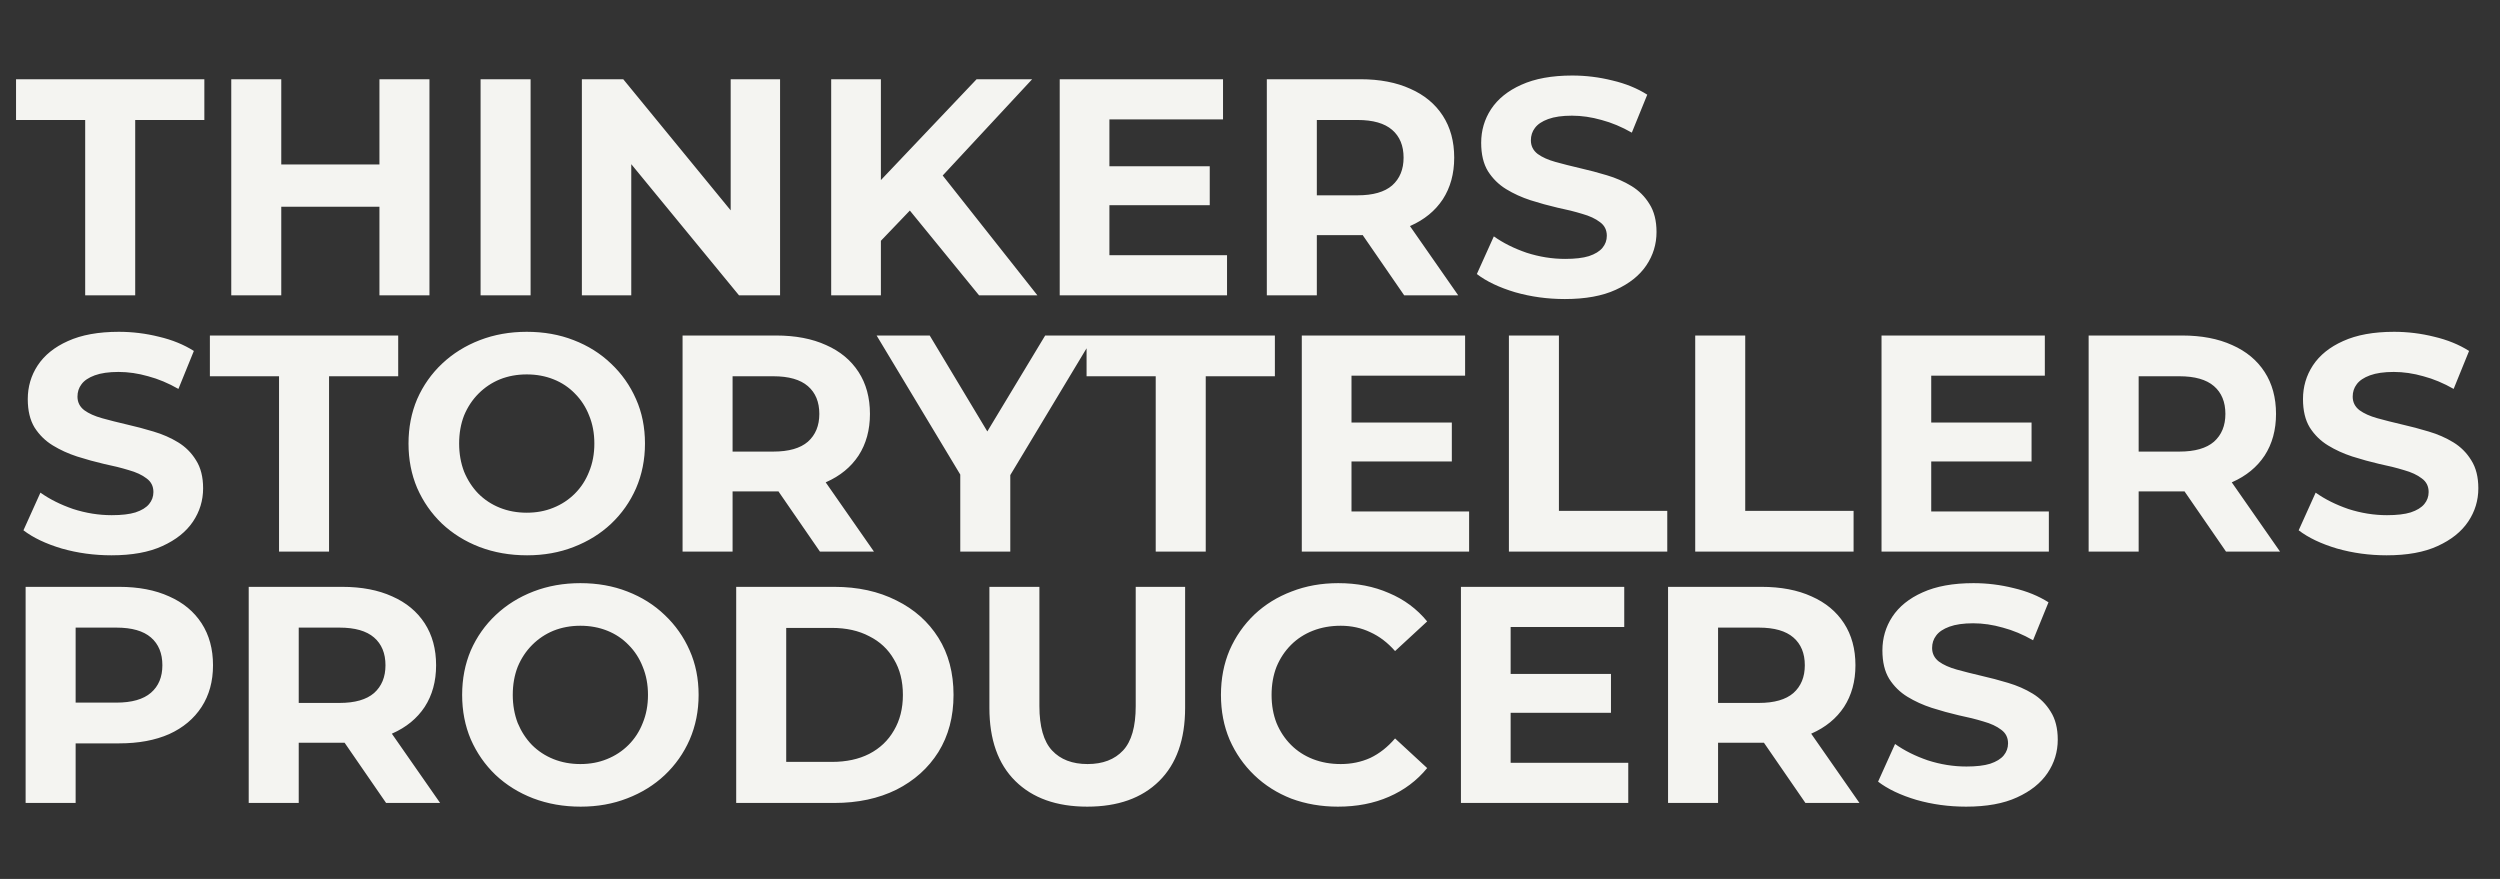 <svg width="347" height="122" viewBox="0 0 347 122" fill="none" xmlns="http://www.w3.org/2000/svg">
<rect x="0" y="0" width="347" height="122" fill="#333333" stroke="none"/>
<path d="M11.824 40.993V16.654H2.226V10.998H28.364V16.654H18.766V40.993H11.824ZM52.666 10.998H59.608V40.993H52.666V10.998ZM39.04 40.993H32.099V10.998H39.04V40.993ZM53.18 28.695H38.526V22.825H53.18V28.695ZM66.704 40.993V10.998H73.646V40.993H66.704ZM80.764 40.993V10.998H86.506L104.202 32.594H101.417V10.998H108.273V40.993H102.574L84.835 19.397H87.62V40.993H80.764ZM121.583 34.137L121.197 26.124L135.551 10.998H143.264L130.324 24.924L126.467 29.038L121.583 34.137ZM115.369 40.993V10.998H122.268V40.993H115.369ZM135.894 40.993L125.225 27.924L129.767 22.996L143.992 40.993H135.894ZM153.472 23.082H167.912V28.481H153.472V23.082ZM153.986 35.422H170.312V40.993H147.088V10.998H169.755V16.569H153.986V35.422ZM175.835 40.993V10.998H188.818C191.503 10.998 193.817 11.441 195.76 12.327C197.702 13.184 199.202 14.426 200.259 16.055C201.316 17.683 201.844 19.625 201.844 21.882C201.844 24.11 201.316 26.038 200.259 27.667C199.202 29.266 197.702 30.495 195.76 31.352C193.817 32.209 191.503 32.637 188.818 32.637H179.691L182.776 29.595V40.993H175.835ZM194.903 40.993L187.404 30.109H194.817L202.401 40.993H194.903ZM182.776 30.366L179.691 27.11H188.432C190.575 27.11 192.175 26.652 193.231 25.738C194.288 24.796 194.817 23.51 194.817 21.882C194.817 20.225 194.288 18.94 193.231 18.026C192.175 17.111 190.575 16.654 188.432 16.654H179.691L182.776 13.355V30.366ZM217.199 41.507C214.8 41.507 212.5 41.193 210.3 40.564C208.101 39.907 206.33 39.064 204.987 38.036L207.344 32.808C208.629 33.722 210.143 34.48 211.886 35.079C213.657 35.651 215.442 35.936 217.242 35.936C218.613 35.936 219.713 35.808 220.541 35.551C221.398 35.265 222.027 34.88 222.427 34.394C222.827 33.908 223.026 33.351 223.026 32.723C223.026 31.923 222.712 31.294 222.084 30.837C221.455 30.352 220.627 29.966 219.599 29.68C218.57 29.366 217.428 29.081 216.171 28.823C214.942 28.538 213.7 28.195 212.443 27.795C211.214 27.395 210.086 26.881 209.058 26.253C208.029 25.624 207.187 24.796 206.53 23.767C205.901 22.739 205.587 21.425 205.587 19.825C205.587 18.111 206.044 16.554 206.958 15.155C207.901 13.726 209.301 12.598 211.157 11.77C213.043 10.913 215.399 10.484 218.227 10.484C220.113 10.484 221.97 10.713 223.798 11.17C225.626 11.598 227.24 12.255 228.64 13.141L226.497 18.411C225.098 17.611 223.698 17.026 222.298 16.654C220.898 16.255 219.527 16.055 218.185 16.055C216.842 16.055 215.742 16.212 214.885 16.526C214.028 16.84 213.414 17.254 213.043 17.768C212.671 18.254 212.486 18.825 212.486 19.482C212.486 20.254 212.8 20.882 213.428 21.368C214.057 21.825 214.885 22.196 215.914 22.482C216.942 22.767 218.07 23.053 219.299 23.339C220.556 23.625 221.798 23.953 223.026 24.324C224.283 24.696 225.426 25.196 226.454 25.824C227.483 26.453 228.311 27.281 228.94 28.309C229.597 29.338 229.925 30.637 229.925 32.209C229.925 33.894 229.454 35.437 228.511 36.836C227.568 38.236 226.154 39.364 224.269 40.221C222.412 41.078 220.056 41.507 217.199 41.507Z" fill="#F4F4F1"/>
<path d="M15.466 77.077C13.067 77.077 10.767 76.763 8.568 76.135C6.368 75.478 4.597 74.635 3.254 73.606L5.611 68.379C6.897 69.293 8.411 70.05 10.153 70.65C11.924 71.221 13.71 71.507 15.509 71.507C16.88 71.507 17.98 71.378 18.809 71.121C19.666 70.836 20.294 70.45 20.694 69.964C21.094 69.479 21.294 68.922 21.294 68.293C21.294 67.493 20.98 66.865 20.351 66.408C19.723 65.922 18.894 65.537 17.866 65.251C16.837 64.937 15.695 64.651 14.438 64.394C13.21 64.108 11.967 63.766 10.71 63.366C9.482 62.966 8.353 62.452 7.325 61.823C6.297 61.195 5.454 60.366 4.797 59.338C4.169 58.309 3.854 56.995 3.854 55.396C3.854 53.682 4.311 52.125 5.226 50.725C6.168 49.297 7.568 48.169 9.425 47.34C11.31 46.483 13.667 46.055 16.495 46.055C18.38 46.055 20.237 46.283 22.065 46.74C23.893 47.169 25.507 47.826 26.907 48.711L24.765 53.982C23.365 53.182 21.965 52.596 20.565 52.225C19.166 51.825 17.794 51.625 16.452 51.625C15.109 51.625 14.009 51.782 13.152 52.096C12.296 52.411 11.681 52.825 11.31 53.339C10.939 53.825 10.753 54.396 10.753 55.053C10.753 55.824 11.067 56.453 11.696 56.938C12.324 57.395 13.152 57.767 14.181 58.052C15.209 58.338 16.338 58.624 17.566 58.909C18.823 59.195 20.066 59.524 21.294 59.895C22.551 60.266 23.693 60.766 24.722 61.395C25.75 62.023 26.578 62.852 27.207 63.88C27.864 64.908 28.192 66.208 28.192 67.779C28.192 69.465 27.721 71.007 26.779 72.407C25.836 73.806 24.422 74.935 22.536 75.792C20.68 76.649 18.323 77.077 15.466 77.077ZM38.73 76.563V52.225H29.132V46.569H55.27V52.225H45.672V76.563H38.73ZM73.155 77.077C70.784 77.077 68.584 76.692 66.556 75.92C64.557 75.149 62.814 74.064 61.329 72.664C59.872 71.264 58.729 69.622 57.901 67.736C57.101 65.851 56.701 63.794 56.701 61.566C56.701 59.338 57.101 57.281 57.901 55.396C58.729 53.51 59.886 51.868 61.371 50.468C62.857 49.068 64.6 47.983 66.599 47.212C68.599 46.44 70.77 46.055 73.112 46.055C75.483 46.055 77.654 46.44 79.625 47.212C81.625 47.983 83.353 49.068 84.81 50.468C86.295 51.868 87.452 53.51 88.281 55.396C89.109 57.253 89.523 59.309 89.523 61.566C89.523 63.794 89.109 65.865 88.281 67.779C87.452 69.664 86.295 71.307 84.81 72.707C83.353 74.078 81.625 75.149 79.625 75.92C77.654 76.692 75.497 77.077 73.155 77.077ZM73.112 71.164C74.455 71.164 75.683 70.936 76.797 70.479C77.94 70.022 78.94 69.365 79.796 68.507C80.653 67.651 81.311 66.636 81.768 65.465C82.253 64.294 82.496 62.994 82.496 61.566C82.496 60.138 82.253 58.838 81.768 57.667C81.311 56.496 80.653 55.481 79.796 54.624C78.968 53.767 77.983 53.111 76.84 52.654C75.697 52.196 74.455 51.968 73.112 51.968C71.769 51.968 70.527 52.196 69.384 52.654C68.27 53.111 67.285 53.767 66.428 54.624C65.571 55.481 64.899 56.496 64.414 57.667C63.957 58.838 63.728 60.138 63.728 61.566C63.728 62.966 63.957 64.266 64.414 65.465C64.899 66.636 65.556 67.651 66.385 68.507C67.242 69.365 68.242 70.022 69.384 70.479C70.527 70.936 71.769 71.164 73.112 71.164ZM94.74 76.563V46.569H107.723C110.408 46.569 112.722 47.012 114.665 47.897C116.607 48.754 118.107 49.997 119.164 51.625C120.221 53.253 120.749 55.196 120.749 57.453C120.749 59.681 120.221 61.609 119.164 63.237C118.107 64.837 116.607 66.065 114.665 66.922C112.722 67.779 110.408 68.208 107.723 68.208H98.597L101.682 65.165V76.563H94.74ZM113.808 76.563L106.309 65.68H113.722L121.306 76.563H113.808ZM101.682 65.937L98.597 62.68H107.338C109.48 62.68 111.08 62.223 112.137 61.309C113.194 60.366 113.722 59.081 113.722 57.453C113.722 55.796 113.194 54.51 112.137 53.596C111.08 52.682 109.48 52.225 107.338 52.225H98.597L101.682 48.926V65.937ZM133.286 76.563V64.308L134.872 68.507L121.674 46.569H129.044L139.157 63.408H134.915L145.07 46.569H151.883L138.685 68.507L140.228 64.308V76.563H133.286ZM160.414 76.563V52.225H150.816V46.569H176.954V52.225H167.356V76.563H160.414ZM187.073 58.652H201.513V64.051H187.073V58.652ZM187.587 70.993H203.913V76.563H180.689V46.569H203.356V52.139H187.587V70.993ZM209.436 76.563V46.569H216.378V70.907H231.417V76.563H209.436ZM235.296 76.563V46.569H242.237V70.907H257.277V76.563H235.296ZM267.54 58.652H281.98V64.051H267.54V58.652ZM268.055 70.993H284.38V76.563H261.156V46.569H283.823V52.139H268.055V70.993ZM289.903 76.563V46.569H302.886C305.572 46.569 307.885 47.012 309.828 47.897C311.77 48.754 313.27 49.997 314.327 51.625C315.384 53.253 315.912 55.196 315.912 57.453C315.912 59.681 315.384 61.609 314.327 63.237C313.27 64.837 311.77 66.065 309.828 66.922C307.885 67.779 305.572 68.208 302.886 68.208H293.76L296.845 65.165V76.563H289.903ZM308.971 76.563L301.472 65.68H308.885L316.469 76.563H308.971ZM296.845 65.937L293.76 62.68H302.501C304.643 62.68 306.243 62.223 307.3 61.309C308.357 60.366 308.885 59.081 308.885 57.453C308.885 55.796 308.357 54.51 307.3 53.596C306.243 52.682 304.643 52.225 302.501 52.225H293.76L296.845 48.926V65.937ZM331.267 77.077C328.868 77.077 326.568 76.763 324.369 76.135C322.169 75.478 320.398 74.635 319.055 73.606L321.412 68.379C322.698 69.293 324.212 70.05 325.954 70.65C327.725 71.221 329.511 71.507 331.31 71.507C332.681 71.507 333.781 71.378 334.61 71.121C335.467 70.836 336.095 70.45 336.495 69.964C336.895 69.479 337.095 68.922 337.095 68.293C337.095 67.493 336.781 66.865 336.152 66.408C335.524 65.922 334.695 65.537 333.667 65.251C332.639 64.937 331.496 64.651 330.239 64.394C329.011 64.108 327.768 63.766 326.511 63.366C325.283 62.966 324.154 62.452 323.126 61.823C322.098 61.195 321.255 60.366 320.598 59.338C319.97 58.309 319.655 56.995 319.655 55.396C319.655 53.682 320.112 52.125 321.026 50.725C321.969 49.297 323.369 48.169 325.226 47.34C327.111 46.483 329.468 46.055 332.296 46.055C334.181 46.055 336.038 46.283 337.866 46.74C339.694 47.169 341.308 47.826 342.708 48.711L340.566 53.982C339.166 53.182 337.766 52.596 336.366 52.225C334.967 51.825 333.595 51.625 332.253 51.625C330.91 51.625 329.81 51.782 328.954 52.096C328.097 52.411 327.482 52.825 327.111 53.339C326.74 53.825 326.554 54.396 326.554 55.053C326.554 55.824 326.868 56.453 327.497 56.938C328.125 57.395 328.954 57.767 329.982 58.052C331.01 58.338 332.139 58.624 333.367 58.909C334.624 59.195 335.866 59.524 337.095 59.895C338.352 60.266 339.494 60.766 340.523 61.395C341.551 62.023 342.379 62.852 343.008 63.88C343.665 64.908 343.993 66.208 343.993 67.779C343.993 69.465 343.522 71.007 342.579 72.407C341.637 73.806 340.223 74.935 338.337 75.792C336.481 76.649 334.124 77.077 331.267 77.077Z" fill="#F4F4F1"/>
<path d="M3.556 111.45V81.455H16.54C19.225 81.455 21.539 81.898 23.481 82.784C25.424 83.641 26.923 84.883 27.98 86.512C29.037 88.14 29.566 90.082 29.566 92.339C29.566 94.567 29.037 96.495 27.98 98.124C26.923 99.752 25.424 101.009 23.481 101.894C21.539 102.751 19.225 103.18 16.54 103.18H7.413L10.498 100.052V111.45H3.556ZM10.498 100.823L7.413 97.524H16.154C18.297 97.524 19.896 97.067 20.953 96.153C22.01 95.239 22.538 93.967 22.538 92.339C22.538 90.682 22.01 89.397 20.953 88.483C19.896 87.569 18.297 87.112 16.154 87.112H7.413L10.498 83.812V100.823ZM34.521 111.45V81.455H47.505C50.19 81.455 52.504 81.898 54.446 82.784C56.389 83.641 57.888 84.883 58.945 86.512C60.002 88.14 60.531 90.082 60.531 92.339C60.531 94.567 60.002 96.495 58.945 98.124C57.888 99.723 56.389 100.952 54.446 101.809C52.504 102.666 50.19 103.094 47.505 103.094H38.378L41.463 100.052V111.45H34.521ZM53.589 111.45L46.091 100.566H53.504L61.088 111.45H53.589ZM41.463 100.823L38.378 97.567H47.119C49.261 97.567 50.861 97.109 51.918 96.195C52.975 95.253 53.504 93.967 53.504 92.339C53.504 90.682 52.975 89.397 51.918 88.483C50.861 87.569 49.261 87.112 47.119 87.112H38.378L41.463 83.812V100.823ZM80.599 111.964C78.228 111.964 76.028 111.578 74 110.807C72.001 110.036 70.258 108.95 68.773 107.55C67.316 106.151 66.173 104.508 65.345 102.623C64.545 100.737 64.145 98.681 64.145 96.453C64.145 94.224 64.545 92.168 65.345 90.282C66.173 88.397 67.33 86.754 68.816 85.355C70.301 83.955 72.043 82.869 74.043 82.098C76.043 81.327 78.214 80.941 80.556 80.941C82.927 80.941 85.098 81.327 87.069 82.098C89.069 82.869 90.797 83.955 92.254 85.355C93.739 86.754 94.896 88.397 95.725 90.282C96.553 92.139 96.967 94.196 96.967 96.453C96.967 98.681 96.553 100.752 95.725 102.666C94.896 104.551 93.739 106.193 92.254 107.593C90.797 108.964 89.069 110.036 87.069 110.807C85.098 111.578 82.941 111.964 80.599 111.964ZM80.556 106.051C81.899 106.051 83.127 105.822 84.241 105.365C85.384 104.908 86.384 104.251 87.241 103.394C88.097 102.537 88.755 101.523 89.212 100.352C89.697 99.181 89.94 97.881 89.94 96.453C89.94 95.024 89.697 93.725 89.212 92.553C88.755 91.382 88.097 90.368 87.241 89.511C86.412 88.654 85.427 87.997 84.284 87.54C83.141 87.083 81.899 86.854 80.556 86.854C79.214 86.854 77.971 87.083 76.828 87.54C75.714 87.997 74.729 88.654 73.872 89.511C73.015 90.368 72.344 91.382 71.858 92.553C71.401 93.725 71.172 95.024 71.172 96.453C71.172 97.852 71.401 99.152 71.858 100.352C72.344 101.523 73.001 102.537 73.829 103.394C74.686 104.251 75.686 104.908 76.828 105.365C77.971 105.822 79.214 106.051 80.556 106.051ZM102.184 111.45V81.455H115.81C119.067 81.455 121.937 82.084 124.423 83.341C126.908 84.569 128.85 86.297 130.25 88.525C131.65 90.754 132.35 93.396 132.35 96.453C132.35 99.481 131.65 102.123 130.25 104.38C128.85 106.608 126.908 108.35 124.423 109.607C121.937 110.835 119.067 111.45 115.81 111.45H102.184ZM109.126 105.751H115.467C117.467 105.751 119.195 105.379 120.652 104.637C122.137 103.865 123.28 102.78 124.08 101.38C124.908 99.98 125.322 98.338 125.322 96.453C125.322 94.539 124.908 92.896 124.08 91.525C123.28 90.125 122.137 89.054 120.652 88.311C119.195 87.54 117.467 87.154 115.467 87.154H109.126V105.751ZM150.911 111.964C146.654 111.964 143.326 110.778 140.927 108.407C138.527 106.036 137.328 102.651 137.328 98.252V81.455H144.269V97.995C144.269 100.852 144.855 102.908 146.026 104.165C147.197 105.422 148.84 106.051 150.953 106.051C153.067 106.051 154.71 105.422 155.881 104.165C157.052 102.908 157.638 100.852 157.638 97.995V81.455H164.494V98.252C164.494 102.651 163.294 106.036 160.894 108.407C158.495 110.778 155.167 111.964 150.911 111.964ZM185.708 111.964C183.394 111.964 181.237 111.592 179.237 110.85C177.266 110.078 175.552 108.993 174.096 107.593C172.639 106.193 171.496 104.551 170.668 102.666C169.868 100.78 169.468 98.709 169.468 96.453C169.468 94.196 169.868 92.125 170.668 90.239C171.496 88.354 172.639 86.712 174.096 85.312C175.581 83.912 177.309 82.841 179.28 82.098C181.251 81.327 183.408 80.941 185.75 80.941C188.35 80.941 190.692 81.398 192.778 82.312C194.891 83.198 196.663 84.512 198.091 86.254L193.635 90.368C192.606 89.197 191.464 88.326 190.207 87.754C188.95 87.154 187.579 86.854 186.093 86.854C184.693 86.854 183.408 87.083 182.237 87.54C181.066 87.997 180.051 88.654 179.195 89.511C178.338 90.368 177.666 91.382 177.181 92.553C176.724 93.725 176.495 95.024 176.495 96.453C176.495 97.881 176.724 99.181 177.181 100.352C177.666 101.523 178.338 102.537 179.195 103.394C180.051 104.251 181.066 104.908 182.237 105.365C183.408 105.822 184.693 106.051 186.093 106.051C187.579 106.051 188.95 105.765 190.207 105.194C191.464 104.594 192.606 103.694 193.635 102.494L198.091 106.608C196.663 108.35 194.891 109.679 192.778 110.593C190.692 111.507 188.336 111.964 185.708 111.964ZM209.163 93.539H223.603V98.938H209.163V93.539ZM209.677 105.879H226.003V111.45H202.778V81.455H225.445V87.026H209.677V105.879ZM231.526 111.45V81.455H244.509C247.194 81.455 249.508 81.898 251.45 82.784C253.393 83.641 254.893 84.883 255.95 86.512C257.006 88.14 257.535 90.082 257.535 92.339C257.535 94.567 257.006 96.495 255.95 98.124C254.893 99.723 253.393 100.952 251.45 101.809C249.508 102.666 247.194 103.094 244.509 103.094H235.382L238.467 100.052V111.45H231.526ZM250.593 111.45L243.095 100.566H250.508L258.092 111.45H250.593ZM238.467 100.823L235.382 97.567H244.123C246.266 97.567 247.865 97.109 248.922 96.195C249.979 95.253 250.508 93.967 250.508 92.339C250.508 90.682 249.979 89.397 248.922 88.483C247.865 87.569 246.266 87.112 244.123 87.112H235.382L238.467 83.812V100.823ZM272.89 111.964C270.49 111.964 268.191 111.65 265.991 111.021C263.792 110.364 262.021 109.521 260.678 108.493L263.035 103.265C264.32 104.18 265.834 104.937 267.577 105.536C269.348 106.108 271.133 106.393 272.933 106.393C274.304 106.393 275.404 106.265 276.232 106.008C277.089 105.722 277.718 105.337 278.117 104.851C278.517 104.365 278.717 103.808 278.717 103.18C278.717 102.38 278.403 101.751 277.775 101.294C277.146 100.809 276.318 100.423 275.289 100.138C274.261 99.823 273.118 99.538 271.861 99.281C270.633 98.995 269.391 98.652 268.134 98.252C266.905 97.852 265.777 97.338 264.749 96.71C263.72 96.081 262.878 95.253 262.221 94.224C261.592 93.196 261.278 91.882 261.278 90.282C261.278 88.568 261.735 87.011 262.649 85.612C263.592 84.183 264.991 83.055 266.848 82.227C268.734 81.37 271.09 80.941 273.918 80.941C275.804 80.941 277.66 81.17 279.489 81.627C281.317 82.055 282.931 82.712 284.331 83.598L282.188 88.868C280.788 88.068 279.389 87.483 277.989 87.112C276.589 86.712 275.218 86.512 273.875 86.512C272.533 86.512 271.433 86.669 270.576 86.983C269.719 87.297 269.105 87.711 268.734 88.225C268.362 88.711 268.176 89.282 268.176 89.939C268.176 90.711 268.491 91.339 269.119 91.825C269.748 92.282 270.576 92.653 271.604 92.939C272.633 93.225 273.761 93.51 274.989 93.796C276.246 94.082 277.489 94.41 278.717 94.781C279.974 95.153 281.117 95.653 282.145 96.281C283.174 96.91 284.002 97.738 284.63 98.766C285.287 99.795 285.616 101.094 285.616 102.666C285.616 104.351 285.145 105.894 284.202 107.293C283.259 108.693 281.845 109.821 279.96 110.678C278.103 111.535 275.746 111.964 272.89 111.964Z" fill="#F4F4F1"/>
</svg>
